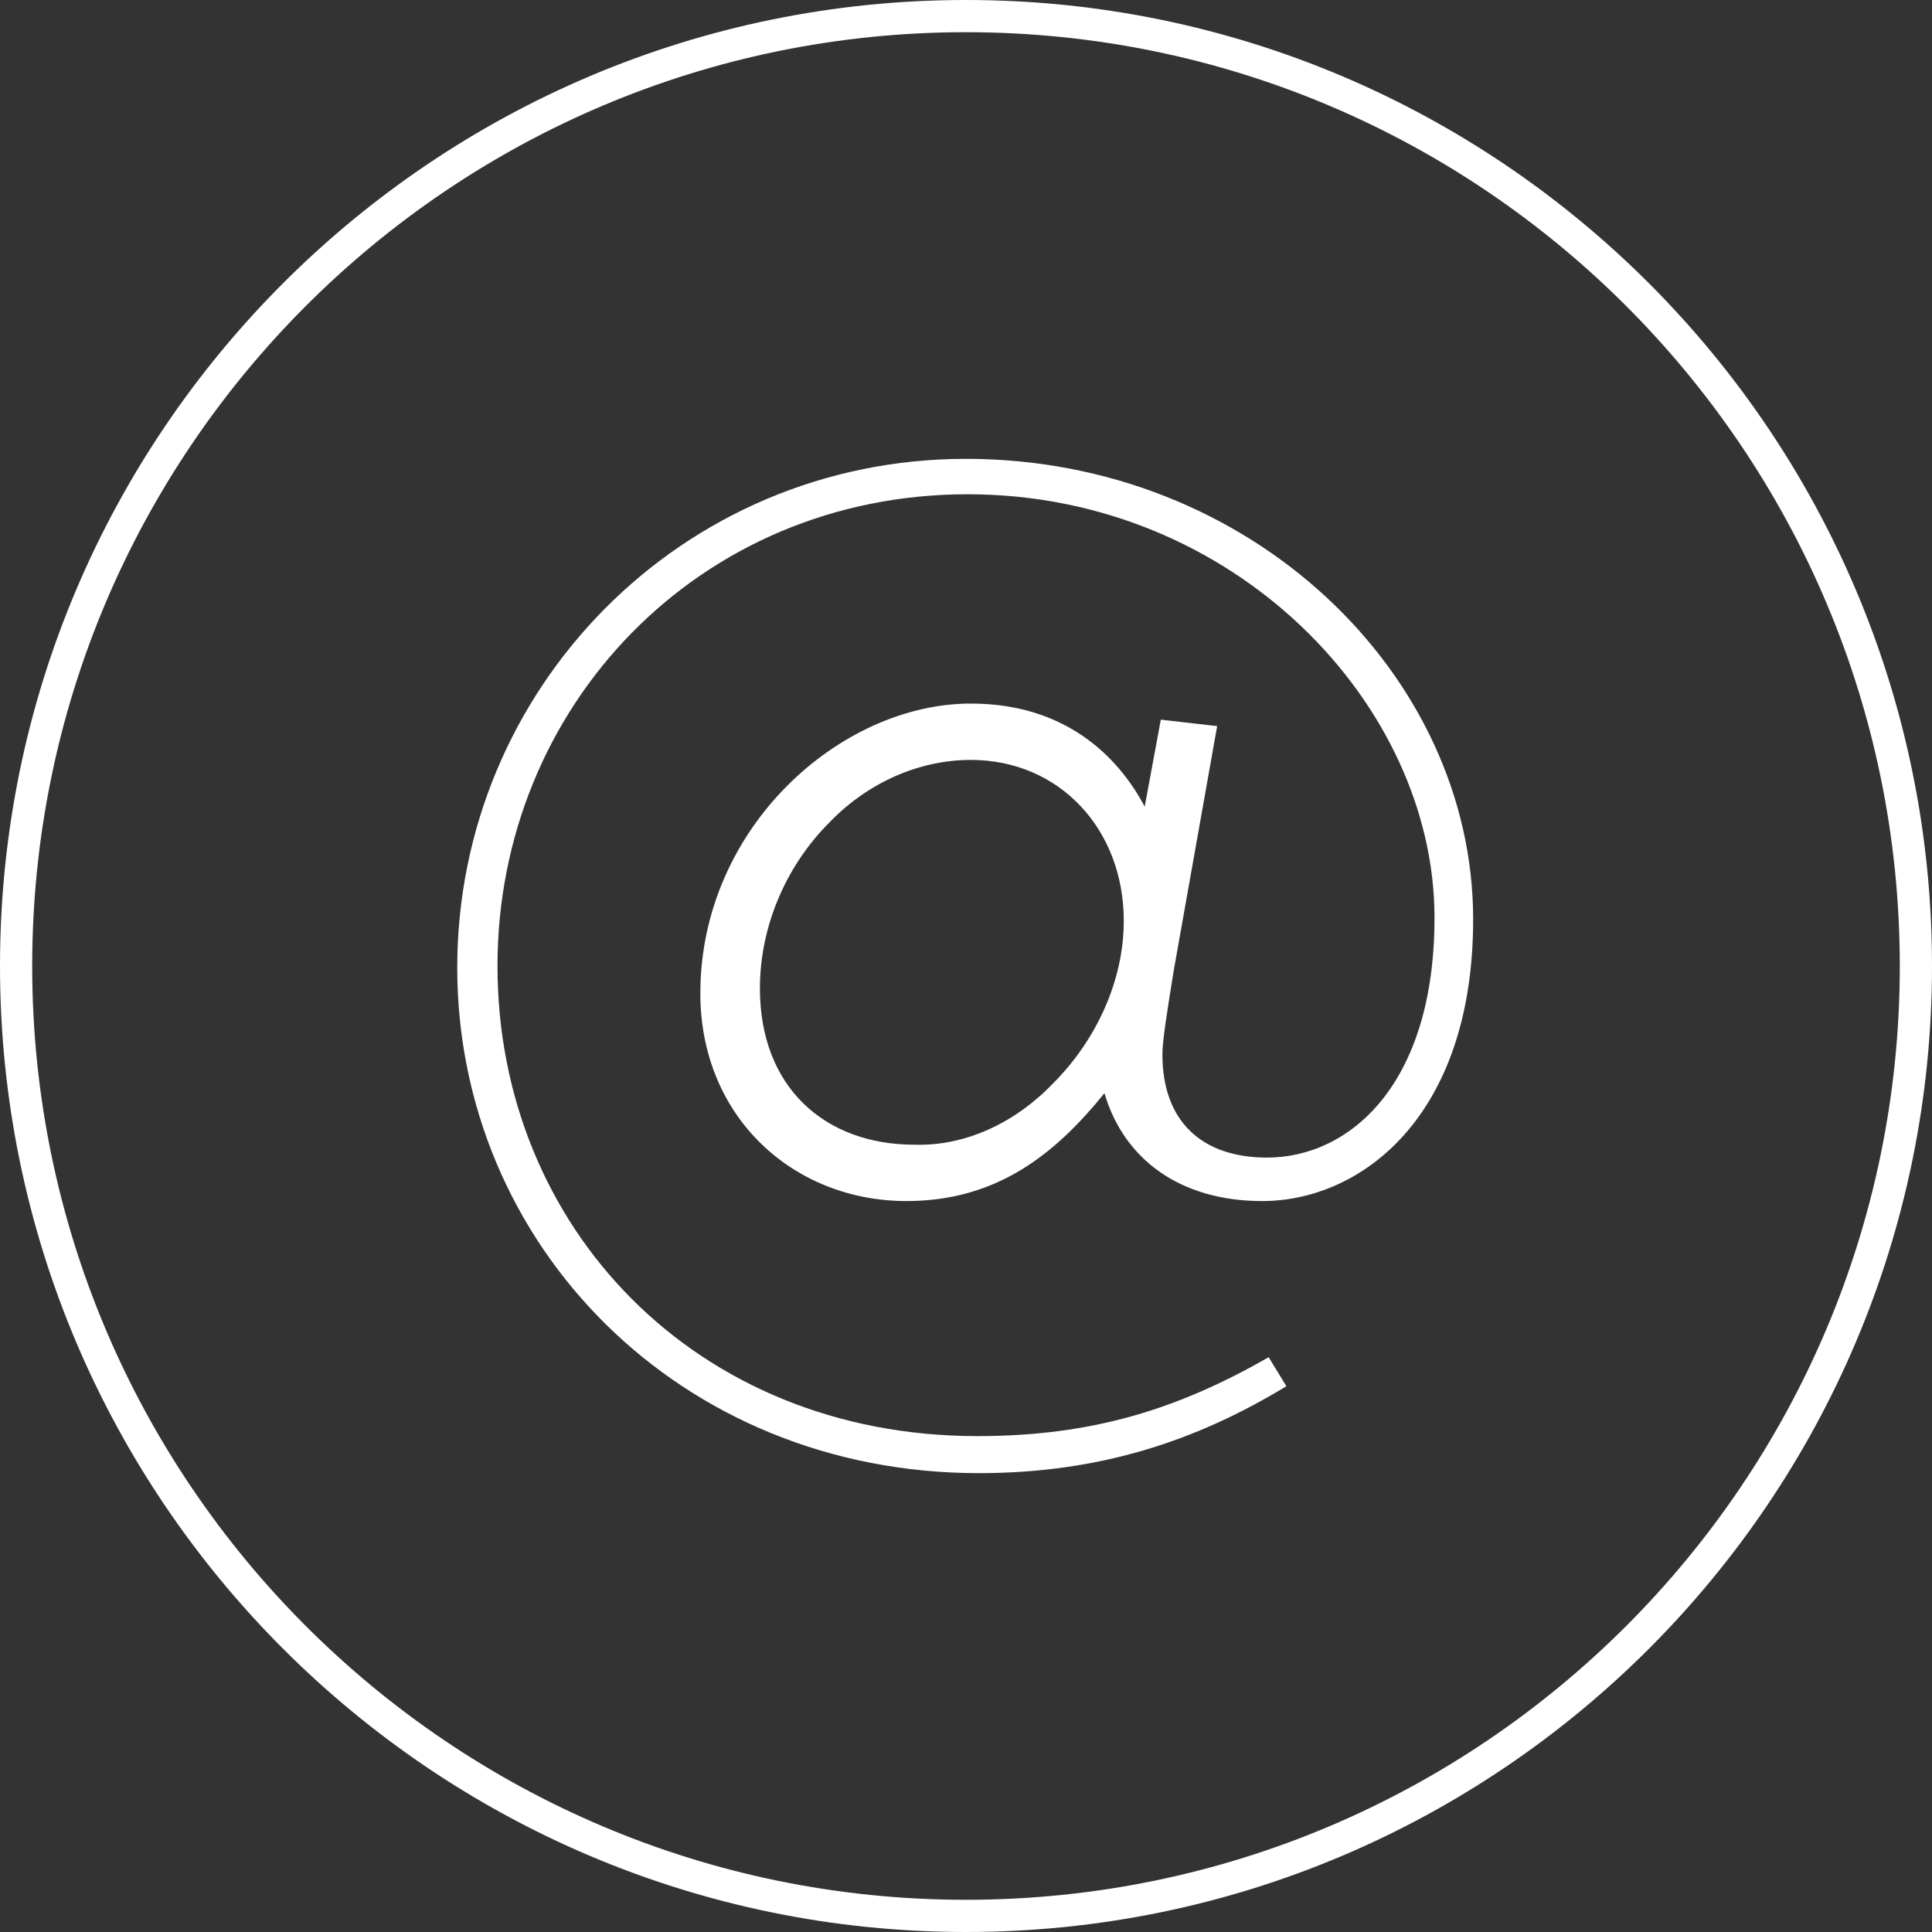 <?xml version="1.0" encoding="utf-8"?>
<!-- Generator: Adobe Illustrator 19.0.0, SVG Export Plug-In . SVG Version: 6.00 Build 0)  -->
<svg version="1.1" id="Layer_1" xmlns="http://www.w3.org/2000/svg" xmlns:xlink="http://www.w3.org/1999/xlink" x="0px" y="0px"
	 viewBox="-237 238.3 120 120" style="enable-background:new -237 238.3 120 120;" xml:space="preserve">
<rect x="-237" y="238.3" width="120" height="120" fill="#333333" stroke="none"/>
<style type="text/css">
	.st0{fill:#FFFFFF;}
</style>
<path id="XMLID_3_" class="st0" d="M-177,240.3c32,0,58,26,58,58s-26,58-58,58s-58-26-58-58S-209,240.3-177,240.3 M-177,238.3
	c-33.1,0-60,26.9-60,60s26.9,60,60,60s60-26.9,60-60S-143.9,238.3-177,238.3L-177,238.3z"/>
<g>
	<path class="st0" d="M-208.6,298.4c0-17.3,13.9-31.6,31.6-31.6c17.7,0,31.5,13.4,31.5,28.6c0,12.3-7,17.5-13.1,17.5
		c-5.1,0-8.6-2.6-9.8-6.7c-3,3.7-6.6,6.7-12.3,6.7c-7,0-12.8-5.2-12.8-12.9c0-10.3,8.7-18,16.8-18c5.8,0,9.1,3.2,10.8,6.4l1-5.4
		l3.5,0.4l-2.7,15.2c-0.4,2.5-0.7,4.3-0.7,5.2c0,4.1,2.4,6.4,6.5,6.4c5.1,0,10.4-4.5,10.4-14.9c0-13.2-12.4-26.3-29-26.3
		c-16.7,0-29.2,13.2-29.2,29.3c0,16.2,12.3,29.2,29.8,29.2c7.2,0,12.5-1.7,18.1-4.9l1.1,1.8c-5.6,3.4-11.6,5.4-19.1,5.4
		C-194.8,329.8-208.6,315.6-208.6,298.4z M-171.6,305.6c2.7-2.7,4.4-6.4,4.4-10.1c0-5.7-4-10-9.5-10c-3.2,0-6.4,1.4-8.8,3.9
		c-2.5,2.5-4.3,6.2-4.3,10.3c0,6.1,4,9.7,9.6,9.7C-177,309.5-173.9,308-171.6,305.6z"/>
</g>
</svg>
